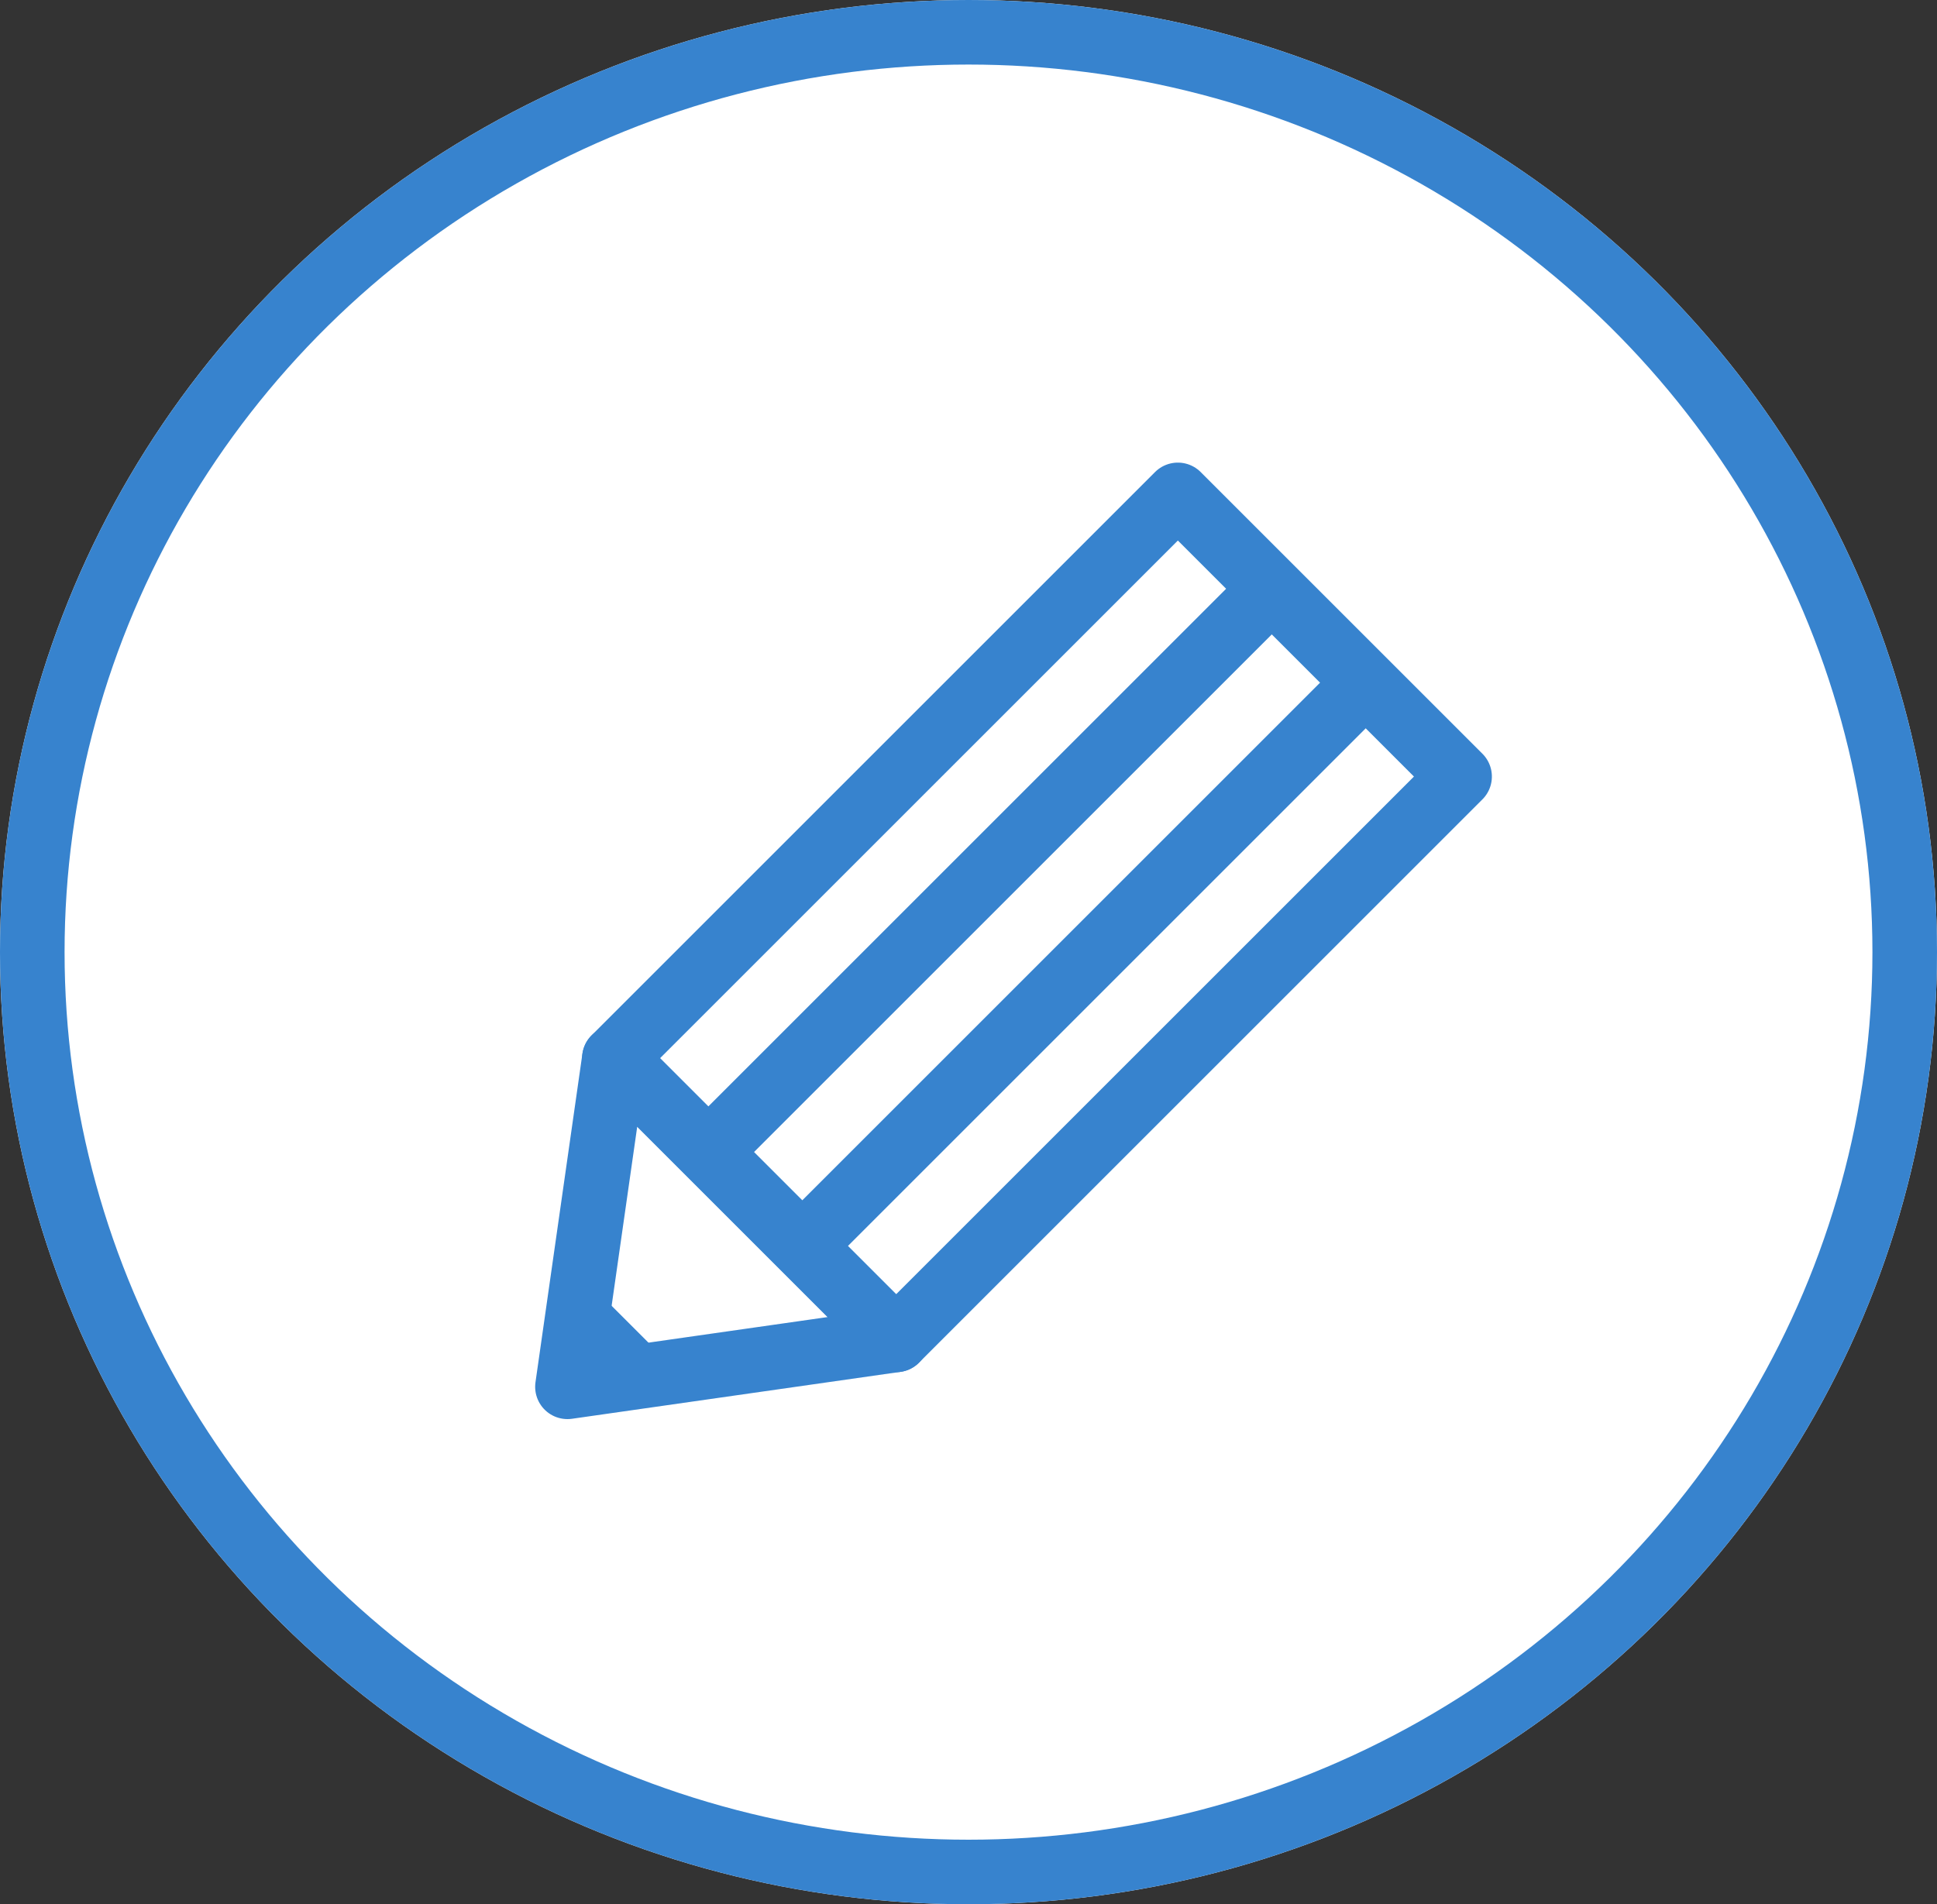 <svg xmlns="http://www.w3.org/2000/svg" width="60" height="59" viewBox="0 0 60 59">
  <rect x="0" y="0" width="60" height="59" fill="#333333" stroke="none"/>
  <g id="グループ_9423" data-name="グループ 9423" transform="translate(13306.751 -731.5)">
    <g id="楕円形_516" data-name="楕円形 516" transform="translate(-13306.751 731.5)" fill="#fff" stroke="#3783ce" stroke-width="2">
      <ellipse cx="30" cy="29.5" rx="30" ry="29.5" stroke="none"/>
      <ellipse cx="30" cy="29.5" rx="29" ry="28.5" fill="none"/>
    </g>
    <g id="グループ_6249" data-name="グループ 6249" transform="translate(-13289.174 746.833)">
      <rect id="長方形_2125" data-name="長方形 2125" width="12.342" height="24.683" transform="translate(18.908 0) rotate(45)" fill="none" stroke="#3783ce" stroke-linecap="round" stroke-linejoin="round" stroke-width="2"/>
      <path id="パス_4501" data-name="パス 4501" d="M247.209,106.572l10.181-1.454-8.727-8.727Z" transform="translate(-247.209 -78.937)" fill="none" stroke="#3783ce" stroke-linecap="round" stroke-linejoin="round" stroke-width="2"/>
      <path id="パス_4502" data-name="パス 4502" d="M247.693,108.77l2.909,2.909-3.394.485Z" transform="translate(-247.209 -84.529)" fill="#3783ce"/>
      <line id="線_109" data-name="線 109" x1="17.454" y2="17.454" transform="translate(4.363 2.909)" fill="none" stroke="#3783ce" stroke-linejoin="round" stroke-width="2"/>
      <line id="線_110" data-name="線 110" x1="17.454" y2="17.454" transform="translate(7.273 5.818)" fill="none" stroke="#3783ce" stroke-linejoin="round" stroke-width="2"/>
    </g>
  </g>
</svg>
